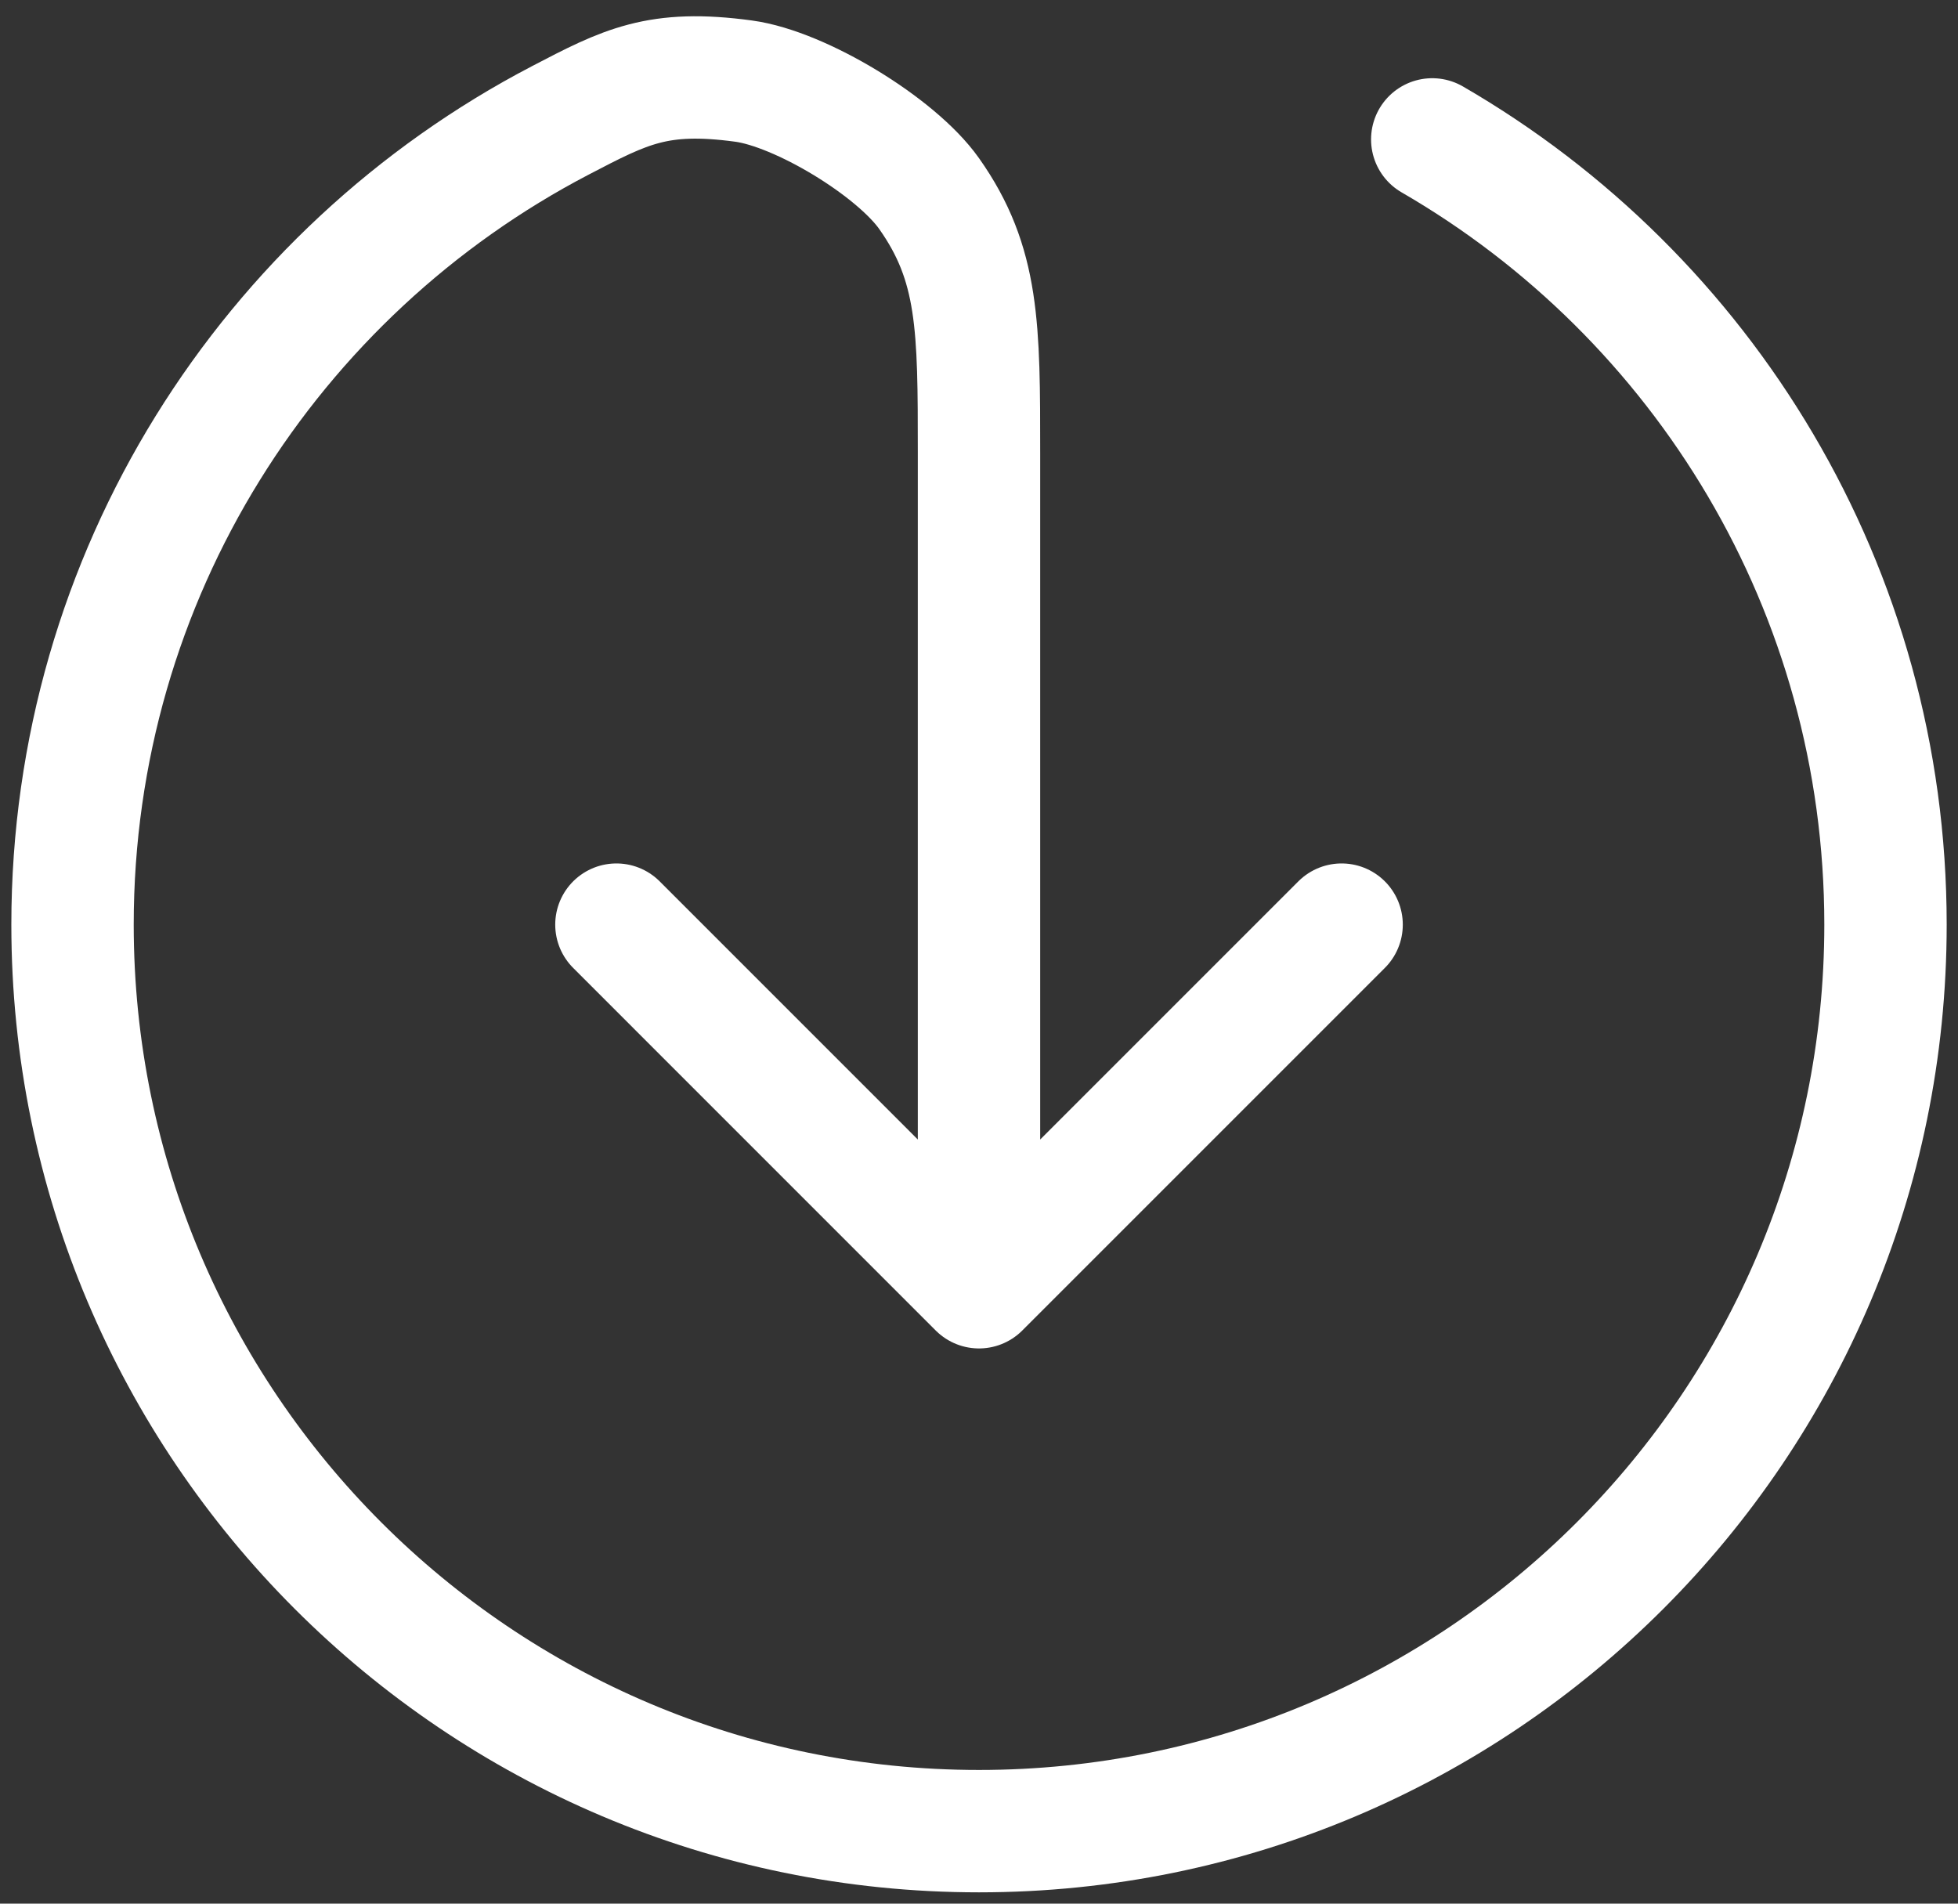 <svg width="72" height="70" viewBox="0 0 72 70" fill="none" xmlns="http://www.w3.org/2000/svg">
<rect x="0" y="0" width="72" height="70" fill="#333333" stroke="none"/>
<path d="M22.667 34L36 47.334M36 47.334L49.334 34M36 47.334L36 16.667C36 12.031 36 9.713 34.165 7.118C32.946 5.394 29.436 3.266 27.343 2.982C24.193 2.555 22.997 3.179 20.605 4.427C9.945 9.988 2.667 21.144 2.667 34C2.667 52.41 17.591 67.334 36 67.334C54.41 67.334 69.334 52.41 69.334 34C69.334 21.662 62.63 10.89 52.667 5.126" stroke="white" stroke-width="4.5" stroke-linecap="round" stroke-linejoin="round"/>
</svg>
